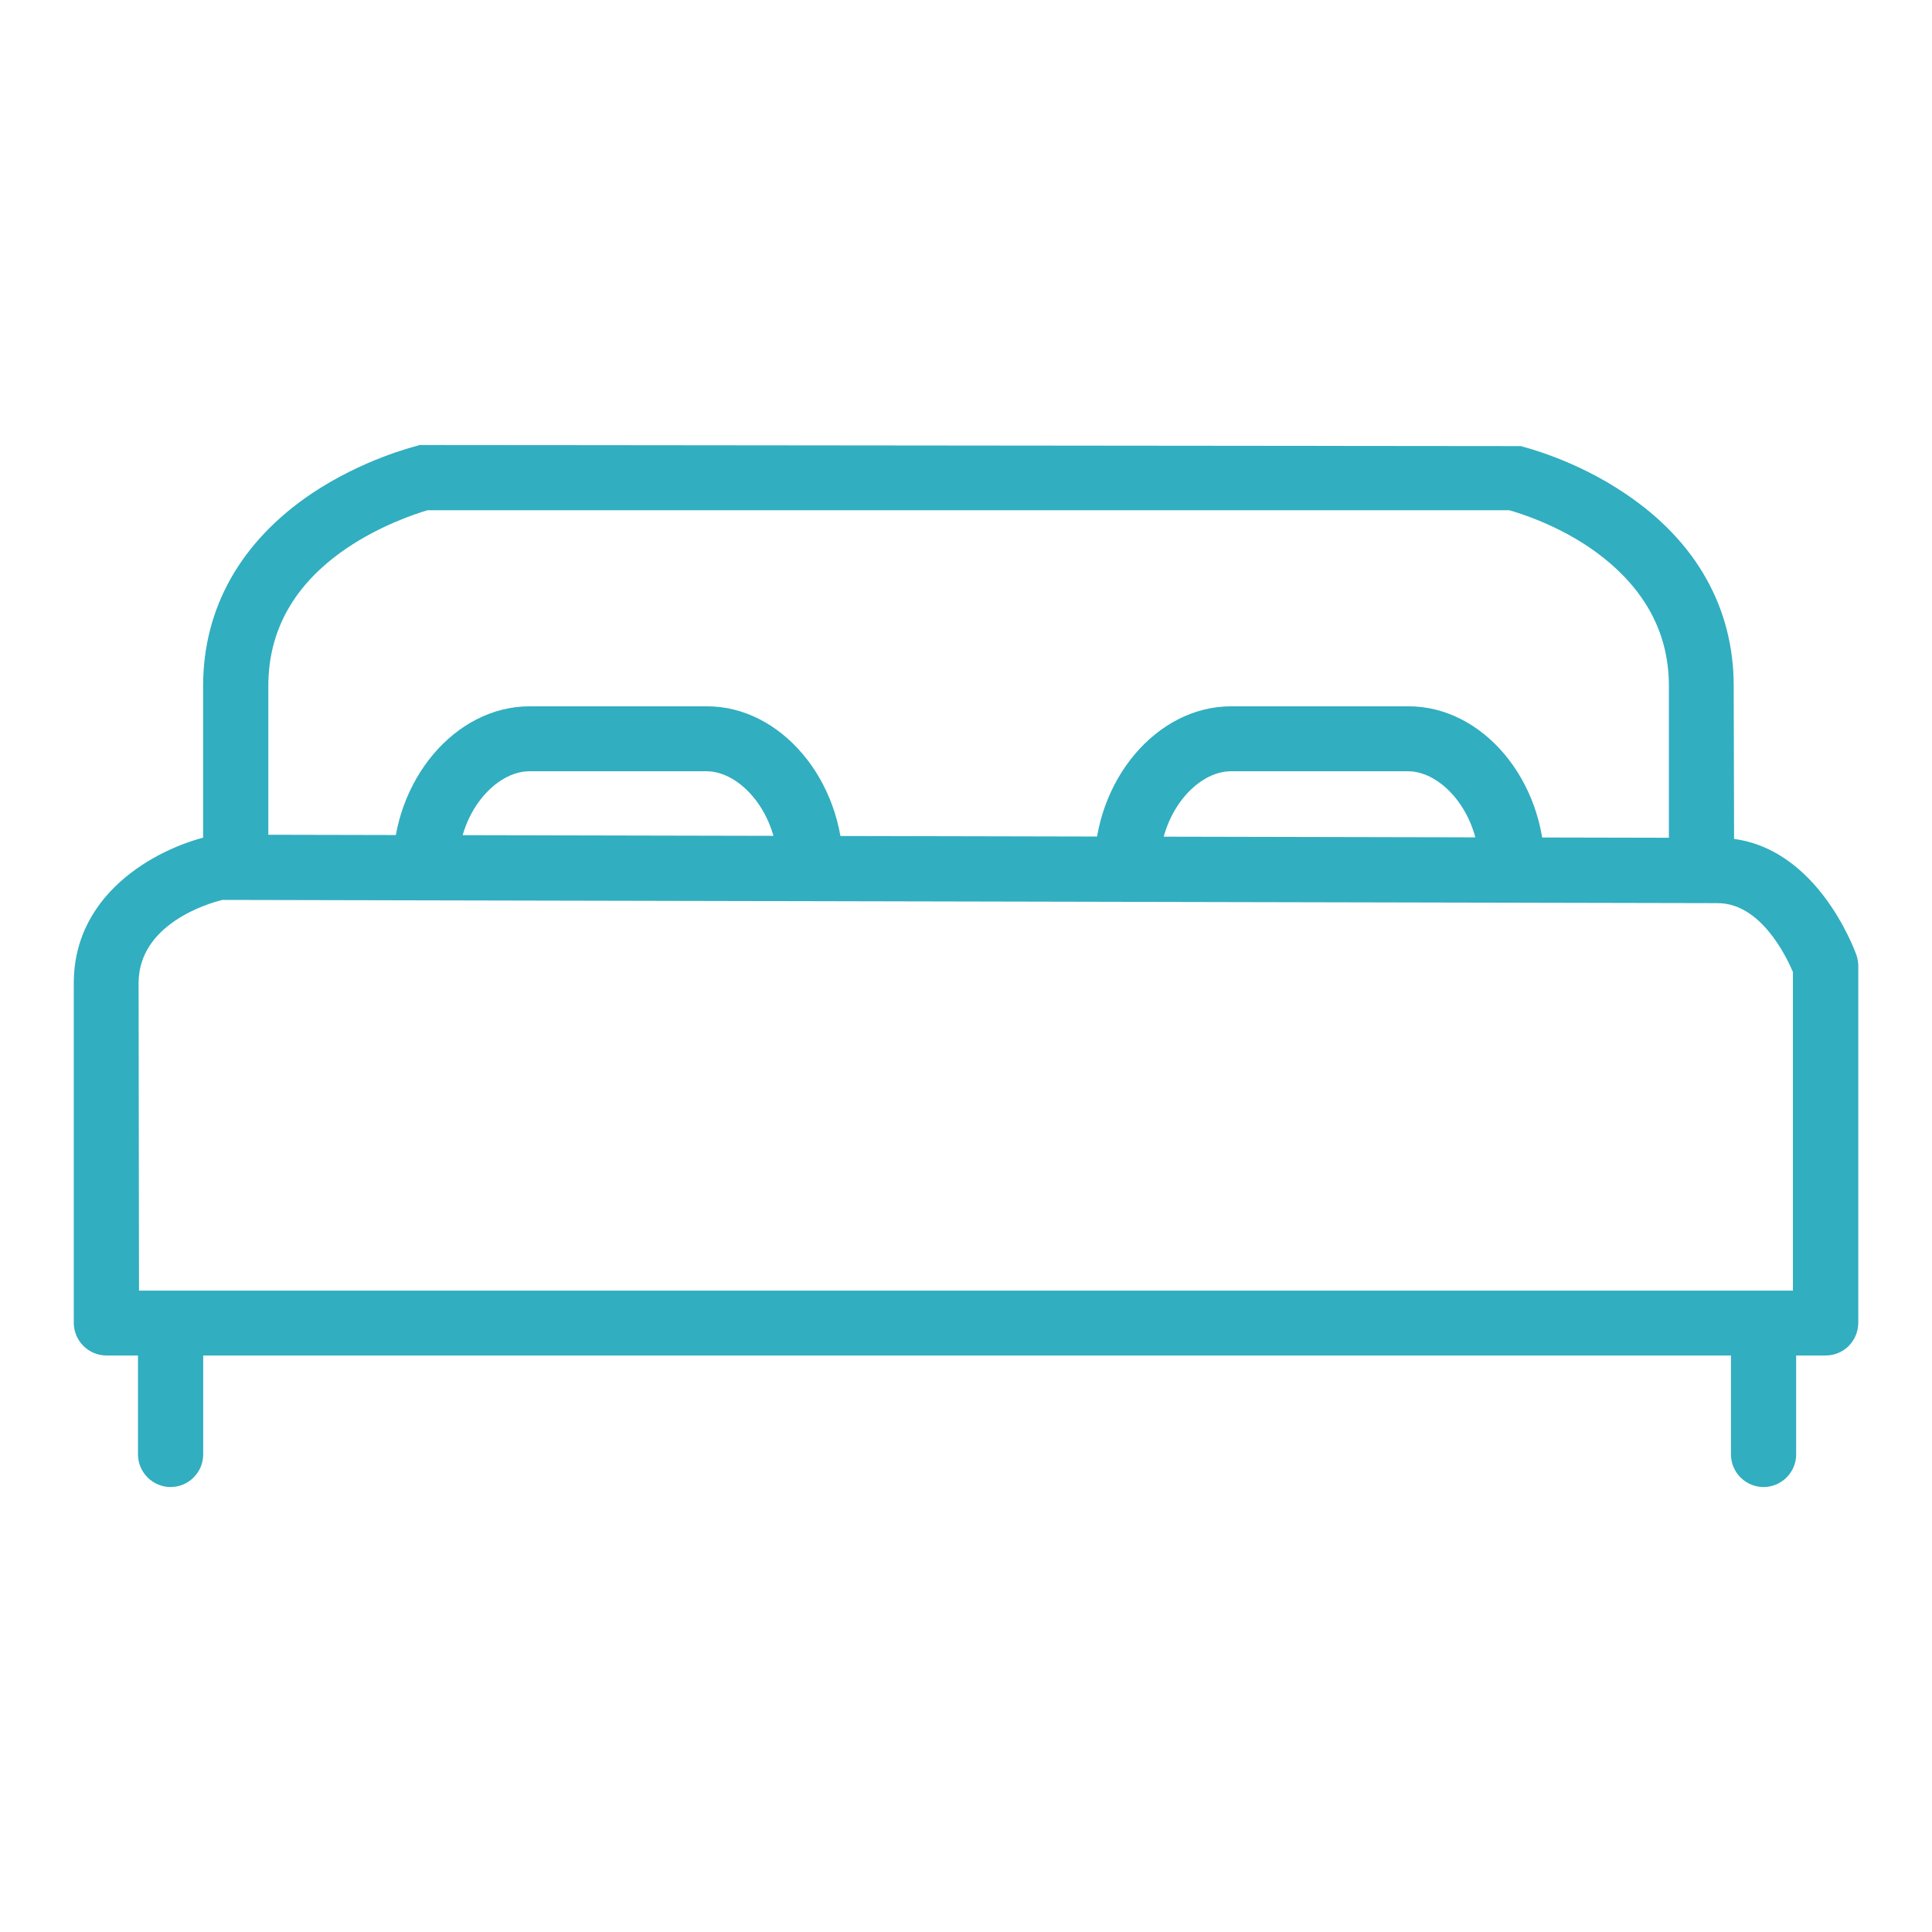 <?xml version="1.0" encoding="UTF-8"?>
<svg xmlns="http://www.w3.org/2000/svg" id="SvgjsSvg1022" viewBox="0 0 288 288">
  <defs>
    <style>
      .cls-1 {
        fill: #31aec0;
        stroke-width: 0px;
      }
    </style>
  </defs>
  <path class="cls-1" d="M272.13,202.06H15.86c-2.67,0-4.86-2.19-4.86-4.86v-50.65c0-14.11,13.57-20.58,20.73-22.02.32-.06.64-.11.97-.11l223.41.48c14.37,0,20.36,16.78,20.63,17.47.16.53.27,1.07.27,1.55v53.22c0,2.78-2.19,4.92-4.86,4.92h0ZM20.72,192.39h246.55v-47.5c-1.01-2.35-4.81-10.26-11.22-10.26l-222.88-.48c-2.24.53-12.51,3.63-12.51,12.4,0,0,.06,45.85.06,45.85ZM258.5,126.77h-9.72v-24.53c0-8.28-3.95-15.13-11.6-20.46-5.18-3.58-10.53-5.24-12.19-5.72H63.73c-1.6.48-6.95,2.19-12.13,5.72-7.75,5.29-11.6,12.19-11.6,20.46v24.53h-9.72v-24.53c0-11.6,5.61-21.53,16.14-28.64,7.64-5.13,15.28-7,15.6-7.1l.53-.16,164.15.16c.32.11,7.96,1.92,15.6,7.1,10.58,7.1,16.14,17.05,16.14,28.64,0,0,.06,24.53.06,24.53ZM125.67,129.34h-9.72c0-8.18-5.61-14.37-10.63-14.37h-26.4c-5.03,0-10.63,6.15-10.63,14.37h-9.72c0-13.04,9.3-24.05,20.36-24.05h26.4c11.01-.06,20.36,10.95,20.36,24.05ZM230.24,129.34h-9.72c0-8.18-5.61-14.37-10.63-14.37h-26.4c-5.03,0-10.63,6.15-10.63,14.37h-9.72c0-13.04,9.3-24.05,20.36-24.05h26.4c11.06-.06,20.36,10.95,20.36,24.05ZM262.89,221.67c-2.67,0-4.86-2.19-4.86-4.86v-17.15c0-2.67,2.19-4.86,4.86-4.86s4.86,2.19,4.86,4.86v17.15c0,2.67-2.19,4.86-4.86,4.86ZM25.43,221.67c-2.67,0-4.86-2.19-4.86-4.86v-17.15c0-2.67,2.19-4.86,4.86-4.86s4.86,2.19,4.86,4.86v17.15c0,2.67-2.19,4.86-4.86,4.86Z"></path>
</svg>
